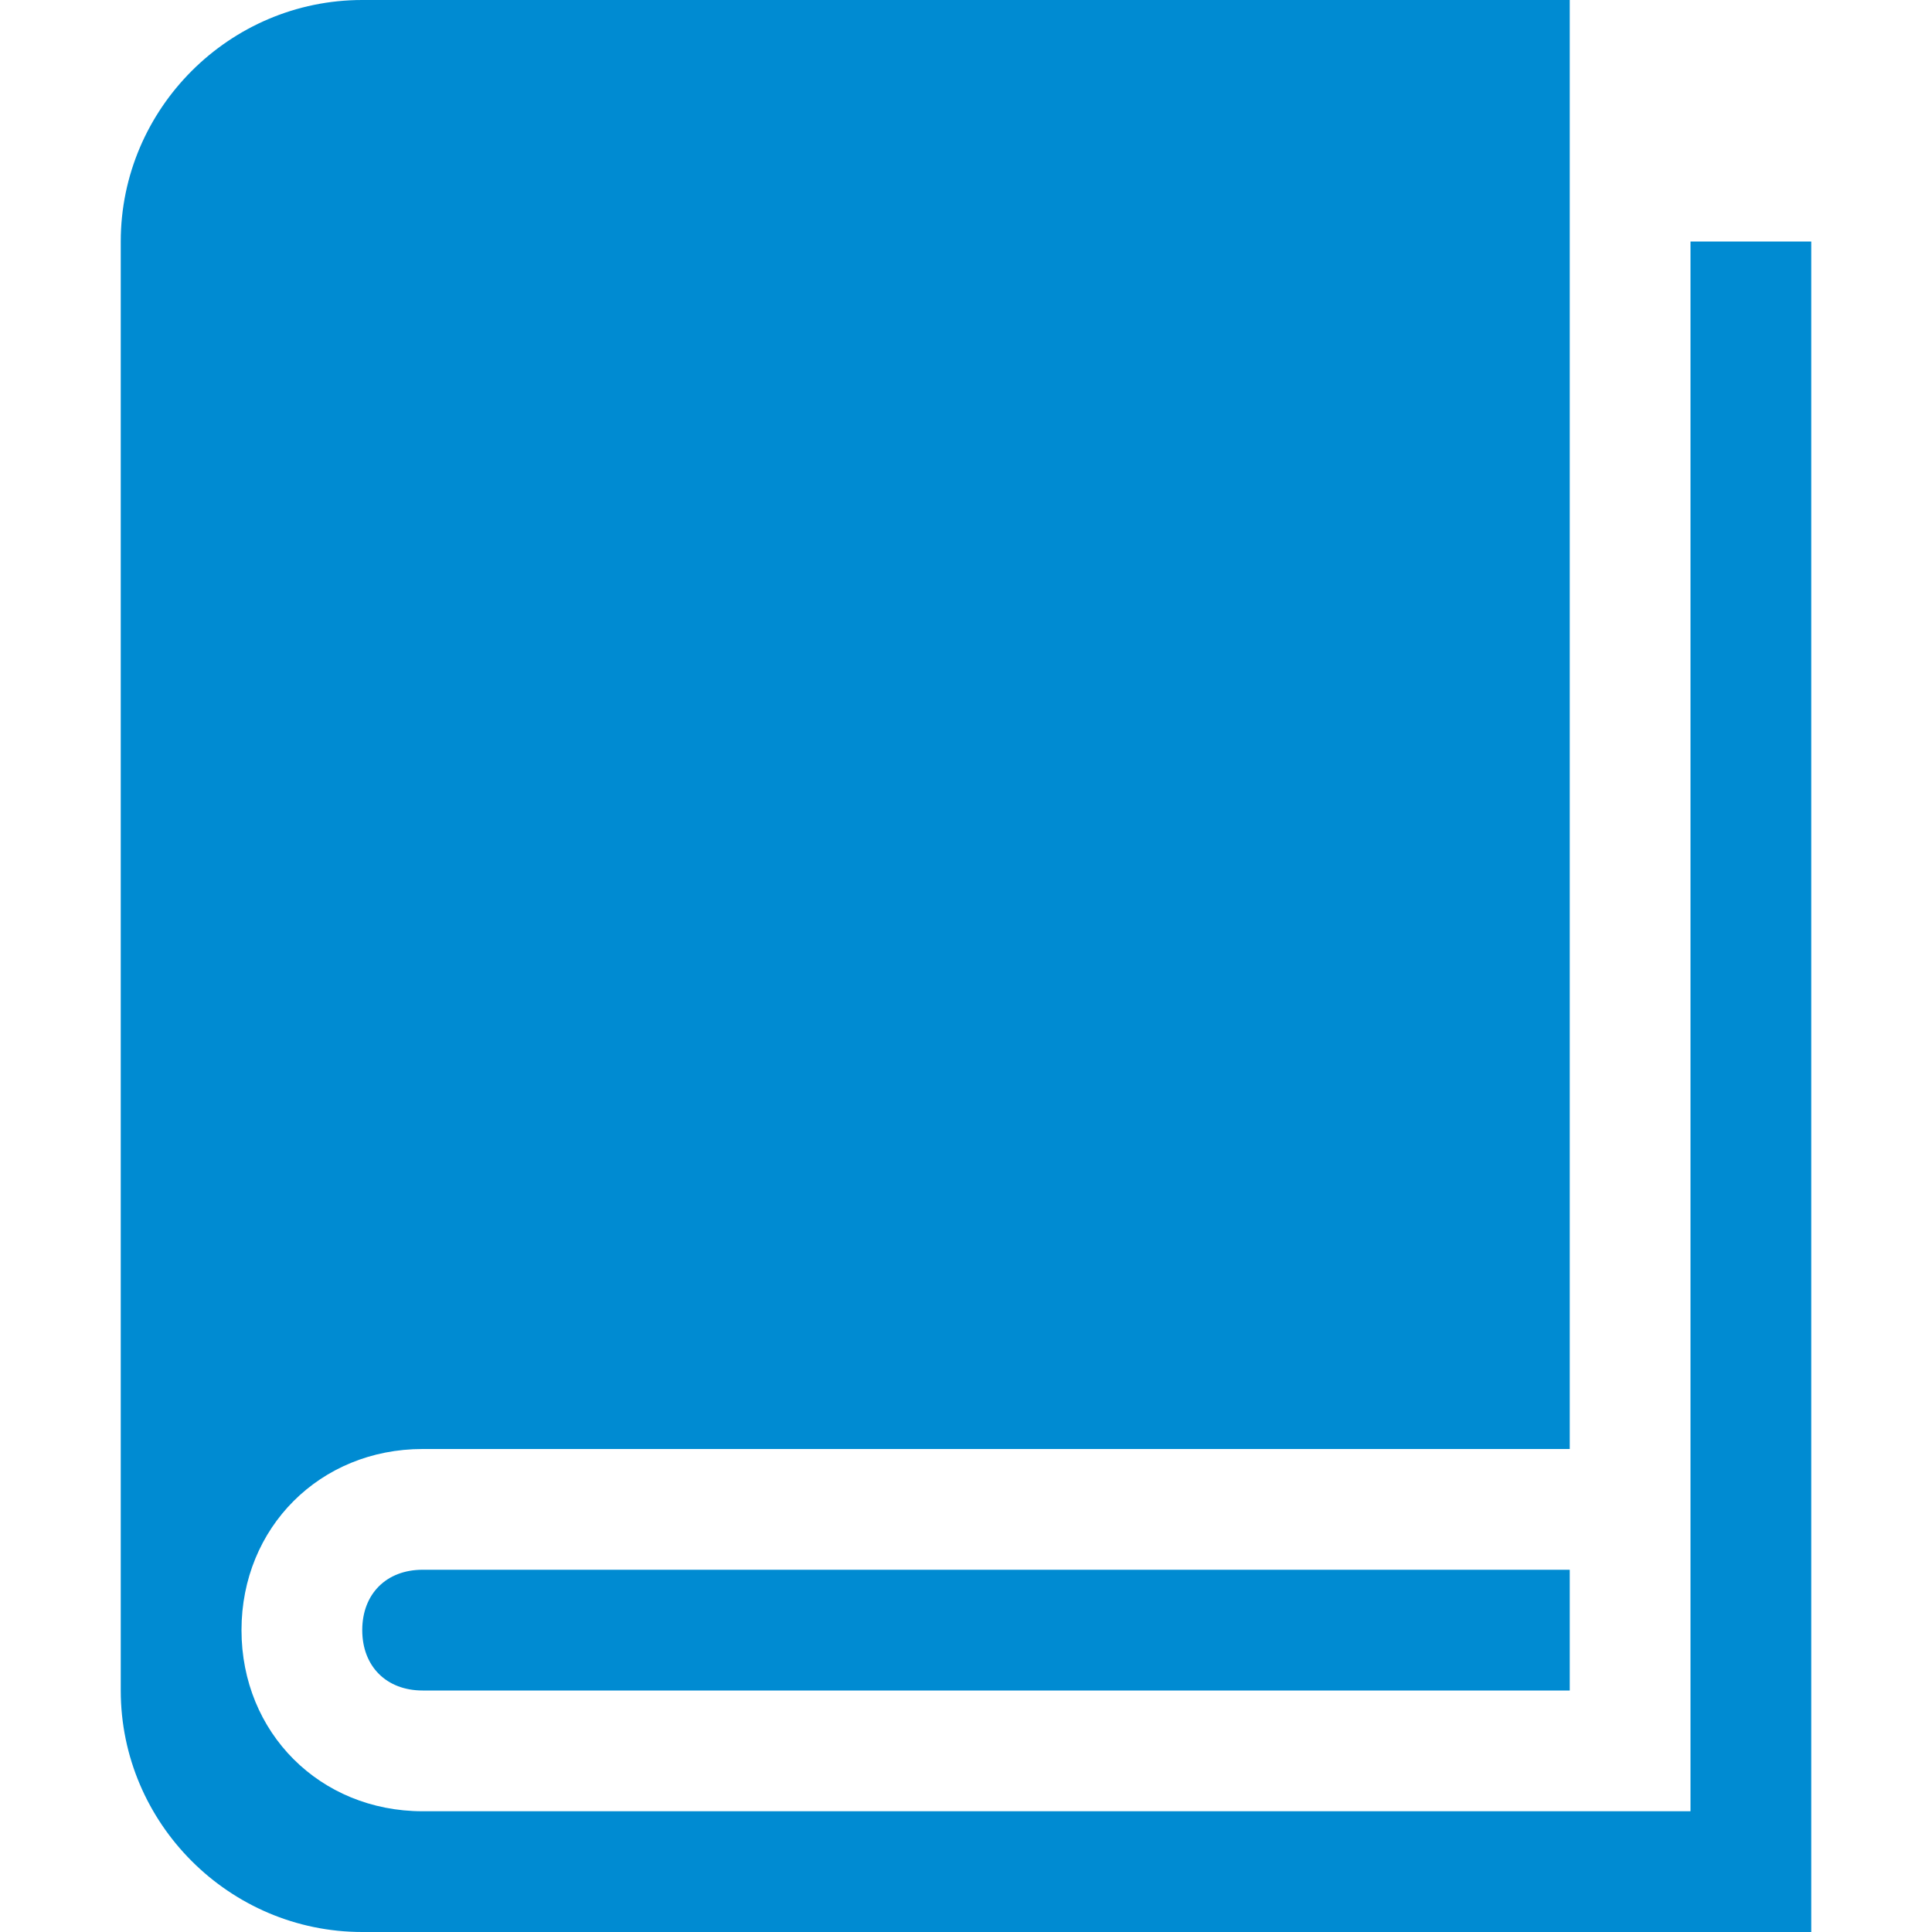 <?xml version="1.0" encoding="utf-8"?>
<!-- Generator: Adobe Illustrator 23.0.0, SVG Export Plug-In . SVG Version: 6.00 Build 0)  -->
<svg version="1.1" id="Ebene_1" xmlns="http://www.w3.org/2000/svg" xmlns:xlink="http://www.w3.org/1999/xlink" x="0px" y="0px"
	 width="32px" height="32px" viewBox="0 0 32 32" style="enable-background:new 0 0 32 32;" xml:space="preserve">
<style type="text/css">
	.st0{fill:#008BD2;}
</style>
<path class="st0" d="M28,4v26H7c-1.7,0-3-1.3-3-3s1.3-3,3-3h19V0H6C3.8,0,2,1.8,2,4v24c0,2.2,1.8,4,4,4h24V4H28z"/>
<path class="st0" d="M7,26L7,26C7,26,7,26,7,26c-0.6,0-1,0.4-1,1s0.4,1,1,1c0,0,0,0,0,0h19v-2H7z"/>
</svg>
